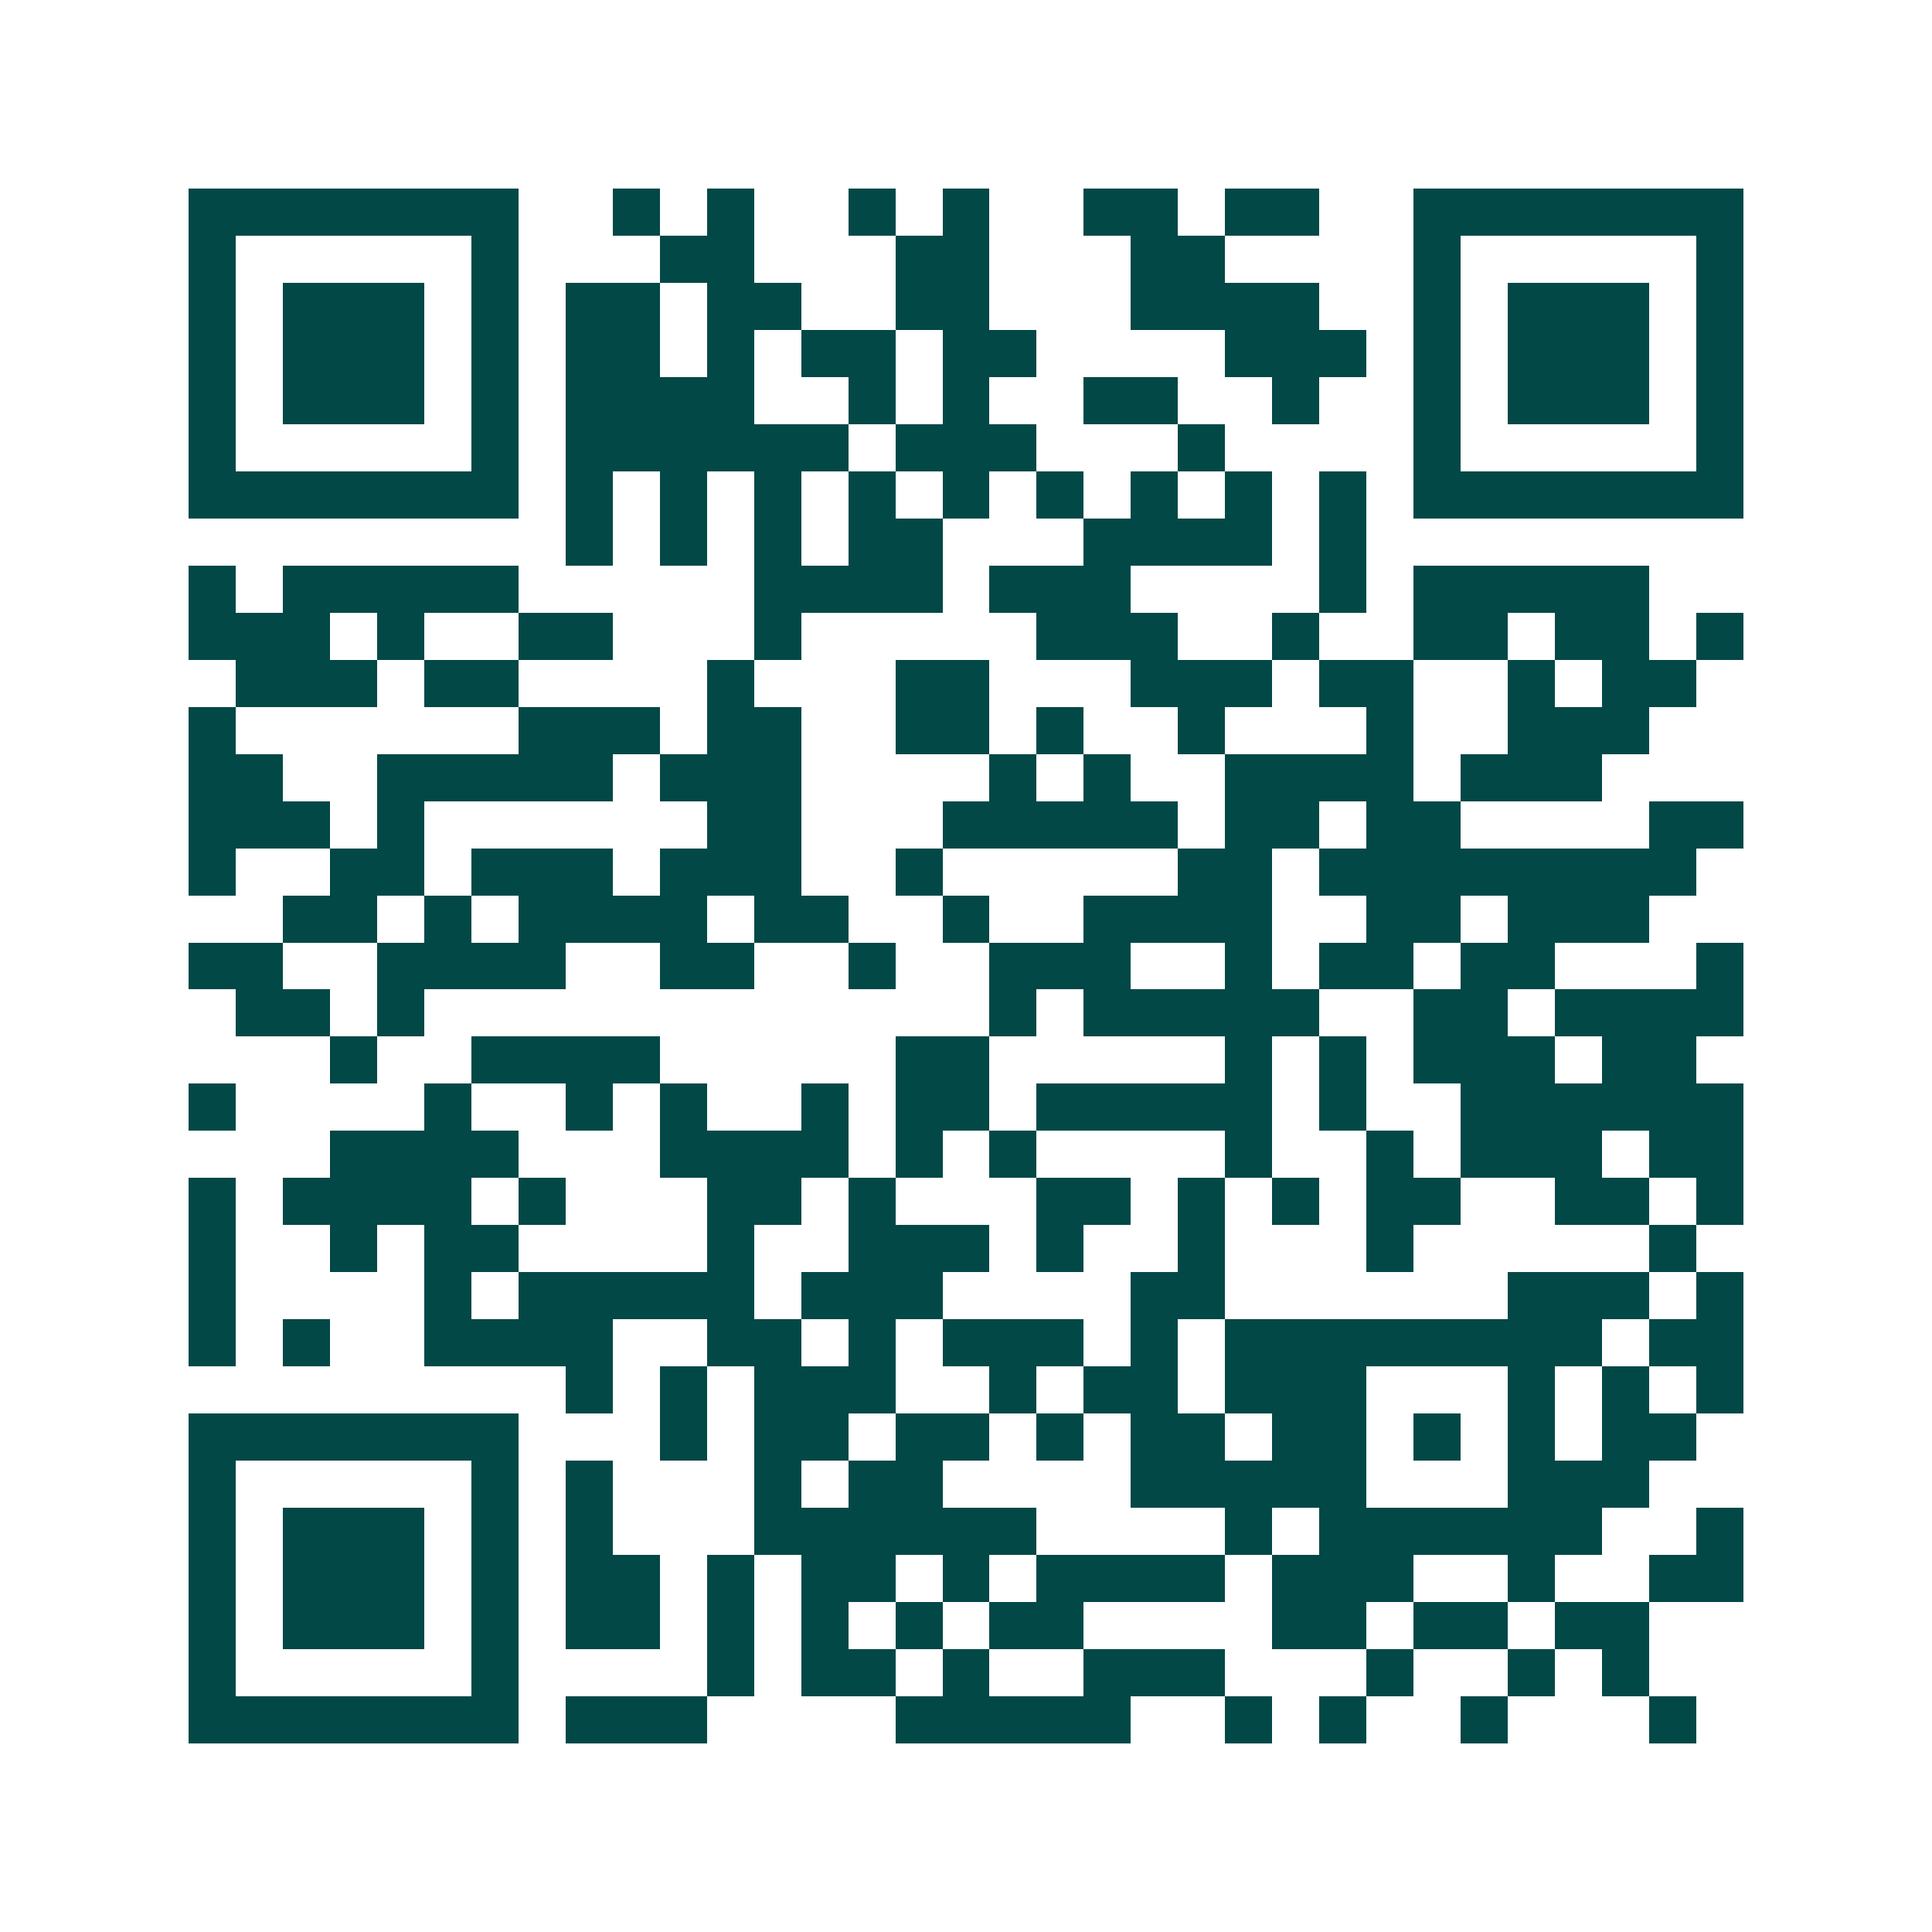 <svg xmlns="http://www.w3.org/2000/svg" width="200" height="200" viewBox="0 0 41 41" shape-rendering="crispEdges"><path fill="#ffffff" d="M0 0h41v41H0z"/><path stroke="#014847" d="M4 4.5h7m2 0h1m1 0h1m2 0h1m1 0h1m2 0h2m1 0h2m2 0h7M4 5.5h1m5 0h1m3 0h2m3 0h2m3 0h2m4 0h1m5 0h1M4 6.5h1m1 0h3m1 0h1m1 0h2m1 0h2m2 0h2m3 0h4m2 0h1m1 0h3m1 0h1M4 7.5h1m1 0h3m1 0h1m1 0h2m1 0h1m1 0h2m1 0h2m4 0h3m1 0h1m1 0h3m1 0h1M4 8.5h1m1 0h3m1 0h1m1 0h4m2 0h1m1 0h1m2 0h2m2 0h1m2 0h1m1 0h3m1 0h1M4 9.5h1m5 0h1m1 0h6m1 0h3m3 0h1m4 0h1m5 0h1M4 10.5h7m1 0h1m1 0h1m1 0h1m1 0h1m1 0h1m1 0h1m1 0h1m1 0h1m1 0h1m1 0h7M12 11.5h1m1 0h1m1 0h1m1 0h2m3 0h4m1 0h1M4 12.5h1m1 0h5m5 0h4m1 0h3m4 0h1m1 0h5M4 13.5h3m1 0h1m2 0h2m3 0h1m5 0h3m2 0h1m2 0h2m1 0h2m1 0h1M5 14.5h3m1 0h2m4 0h1m3 0h2m3 0h3m1 0h2m2 0h1m1 0h2M4 15.5h1m6 0h3m1 0h2m2 0h2m1 0h1m2 0h1m3 0h1m2 0h3M4 16.5h2m2 0h5m1 0h3m4 0h1m1 0h1m2 0h4m1 0h3M4 17.5h3m1 0h1m6 0h2m3 0h5m1 0h2m1 0h2m4 0h2M4 18.5h1m2 0h2m1 0h3m1 0h3m2 0h1m5 0h2m1 0h8M6 19.5h2m1 0h1m1 0h4m1 0h2m2 0h1m2 0h4m2 0h2m1 0h3M4 20.5h2m2 0h4m2 0h2m2 0h1m2 0h3m2 0h1m1 0h2m1 0h2m3 0h1M5 21.5h2m1 0h1m12 0h1m1 0h5m2 0h2m1 0h4M7 22.5h1m2 0h4m5 0h2m5 0h1m1 0h1m1 0h3m1 0h2M4 23.5h1m4 0h1m2 0h1m1 0h1m2 0h1m1 0h2m1 0h5m1 0h1m2 0h6M7 24.5h4m3 0h4m1 0h1m1 0h1m4 0h1m2 0h1m1 0h3m1 0h2M4 25.5h1m1 0h4m1 0h1m3 0h2m1 0h1m3 0h2m1 0h1m1 0h1m1 0h2m2 0h2m1 0h1M4 26.5h1m2 0h1m1 0h2m4 0h1m2 0h3m1 0h1m2 0h1m3 0h1m5 0h1M4 27.5h1m4 0h1m1 0h5m1 0h3m4 0h2m6 0h3m1 0h1M4 28.5h1m1 0h1m2 0h4m2 0h2m1 0h1m1 0h3m1 0h1m1 0h8m1 0h2M12 29.5h1m1 0h1m1 0h3m2 0h1m1 0h2m1 0h3m3 0h1m1 0h1m1 0h1M4 30.5h7m3 0h1m1 0h2m1 0h2m1 0h1m1 0h2m1 0h2m1 0h1m1 0h1m1 0h2M4 31.5h1m5 0h1m1 0h1m3 0h1m1 0h2m4 0h5m3 0h3M4 32.5h1m1 0h3m1 0h1m1 0h1m3 0h6m4 0h1m1 0h6m2 0h1M4 33.5h1m1 0h3m1 0h1m1 0h2m1 0h1m1 0h2m1 0h1m1 0h4m1 0h3m2 0h1m2 0h2M4 34.5h1m1 0h3m1 0h1m1 0h2m1 0h1m1 0h1m1 0h1m1 0h2m4 0h2m1 0h2m1 0h2M4 35.5h1m5 0h1m4 0h1m1 0h2m1 0h1m2 0h3m3 0h1m2 0h1m1 0h1M4 36.5h7m1 0h3m4 0h5m2 0h1m1 0h1m2 0h1m3 0h1"/></svg>
